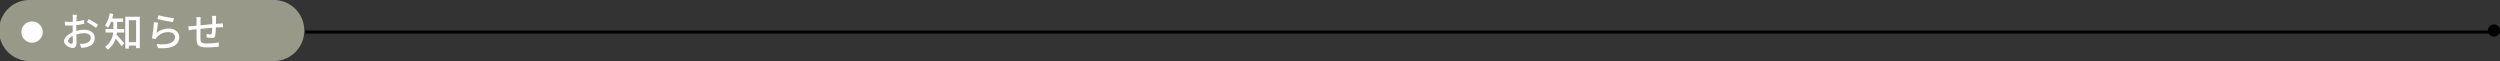 <svg id="tl.svg" xmlns="http://www.w3.org/2000/svg" width="819" height="20" viewBox="0 0 819 20">
  <rect x="0" y="0" width="819" height="20" fill="#333333" stroke="none"/>
  <defs>
    <style>
      .cls-1 {
        fill: #99998a;
      }

      .cls-1, .cls-2 {
        fill-rule: evenodd;
      }

      .cls-2, .cls-3 {
        fill: #fff;
      }
    </style>
  </defs>
  <path id="長方形_43" data-name="長方形 43" class="cls-1" d="M60,151h80a10,10,0,0,1,0,19.99H60A10,10,0,1,1,60,151Z" transform="translate(-50 -151)"/>
  <path id="お知らせ" class="cls-2" d="M73.439,165.34a1.282,1.282,0,0,1-1.2-.949,2.452,2.452,0,0,1,1.585-1.624c0.013,0.832.039,1.572,0.039,1.975C73.868,165.171,73.712,165.34,73.439,165.34Zm1.546-4.639c0-.455.013-0.962,0.026-1.482a25.531,25.531,0,0,0,2.586-.429l-0.026-1.273a15.76,15.76,0,0,1-2.534.493c0.026-.454.039-0.87,0.052-1.182s0.052-.741.078-0.988h-1.4a8.235,8.235,0,0,1,.078,1.014c0,0.234-.013.7-0.013,1.286-0.312.013-.611,0.026-0.884,0.026a12.771,12.771,0,0,1-1.7-.1l0.039,1.248c0.507,0.052,1.118.065,1.69,0.065,0.247,0,.533-0.013.845-0.039-0.013.481-.013,0.962-0.013,1.417v0.805c-1.521.663-2.833,1.794-2.833,2.885,0,1.248,1.716,2.262,2.833,2.262,0.754,0,1.261-.39,1.261-1.755,0-.507-0.039-1.585-0.052-2.651a8.624,8.624,0,0,1,2.638-.429c1.17,0,2.066.546,2.066,1.534,0,1.091-.949,1.663-2.027,1.858a8.6,8.6,0,0,1-1.547.091l0.468,1.3a8.616,8.616,0,0,0,1.625-.182c1.9-.455,2.781-1.521,2.781-3.054,0-1.651-1.442-2.677-3.353-2.677a9.916,9.916,0,0,0-2.677.4V160.7Zm3.483-2.457a19.05,19.05,0,0,1,2.976,1.9l0.637-1.04a23.649,23.649,0,0,0-3.041-1.845Zm12.195,3.405v-1.143h-2.3v-2.327H90.3v-1.13H86.752c0.13-.468.247-0.962,0.351-1.456l-1.157-.221a9.94,9.94,0,0,1-1.547,3.99,7.059,7.059,0,0,1,.988.7,9.449,9.449,0,0,0,.962-1.885h0.793v2.327H84.594v1.143h2.469a6.338,6.338,0,0,1-2.625,4.692,4.821,4.821,0,0,1,.858.923,7,7,0,0,0,2.573-3.639,29.549,29.549,0,0,1,1.988,2.56l0.832-1.04c-0.377-.429-1.872-2.118-2.521-2.755,0.052-.247.078-0.494,0.117-0.741h2.378Zm1.547,3.158v-7.186h2.365v7.186H92.21Zm-1.17-8.33v10.436h1.17v-0.975h2.365v0.832H95.8V156.477H91.04Zm10.557,0.754c0.988,0.26,3.821.844,5.082,1.013l0.3-1.26a37.316,37.316,0,0,1-5.055-.988Zm0.208,1.208-1.377-.182a47.771,47.771,0,0,1-.65,5.29l1.2,0.286a2.945,2.945,0,0,1,.429-0.689,4.83,4.83,0,0,1,3.8-1.612c1.235,0,2.118.663,2.118,1.612,0,1.7-2.014,2.768-5.991,2.261l0.4,1.339c5.017,0.416,6.992-1.248,6.992-3.574,0-1.521-1.326-2.807-3.418-2.807a6.216,6.216,0,0,0-3.99,1.4C101.415,160.973,101.636,159.245,101.805,158.439Zm17.64-2.235a8.369,8.369,0,0,1,.091,1.053v1.663c-1.287.117-2.677,0.247-3.86,0.364,0.013-.611.013-1.157,0.013-1.521a10.2,10.2,0,0,1,.065-1.169h-1.43a9.539,9.539,0,0,1,.078,1.234V159.4c-0.532.052-.961,0.091-1.247,0.117-0.533.052-1.066,0.078-1.456,0.078l0.143,1.312c0.338-.051,1-0.142,1.4-0.194,0.286-.039.676-0.078,1.156-0.13,0,1.26,0,2.573.013,3.119,0.052,2.118.39,2.82,3.522,2.82,1.274,0,2.846-.117,3.717-0.208l0.039-1.391a25.484,25.484,0,0,1-3.834.312c-2.092,0-2.144-.4-2.183-1.728-0.026-.52-0.013-1.794,0-3.054,1.2-.117,2.6-0.26,3.834-0.351a15.721,15.721,0,0,1-.117,1.858c-0.039.273-.169,0.312-0.455,0.312a8.625,8.625,0,0,1-1.235-.156l-0.026,1.131a15.156,15.156,0,0,0,1.794.2,0.859,0.859,0,0,0,1.04-.78,19.725,19.725,0,0,0,.194-2.651c0.481-.039.91-0.052,1.248-0.065s0.9-.026,1.105-0.013V158.66c-0.325.039-.754,0.065-1.105,0.078s-0.78.052-1.222,0.091c0.013-.507.026-1.066,0.039-1.611a7.518,7.518,0,0,1,.065-1.014h-1.39Z" transform="translate(-50 -151)"/>
  <circle id="楕円形_3" data-name="楕円形 3" class="cls-3" cx="10.5" cy="10.5" r="3.5"/>
  <rect id="長方形_48" data-name="長方形 48" x="100" y="10" width="719" height="1"/>
  <circle id="楕円形_4" data-name="楕円形 4" cx="817" cy="10" r="2"/>
</svg>
